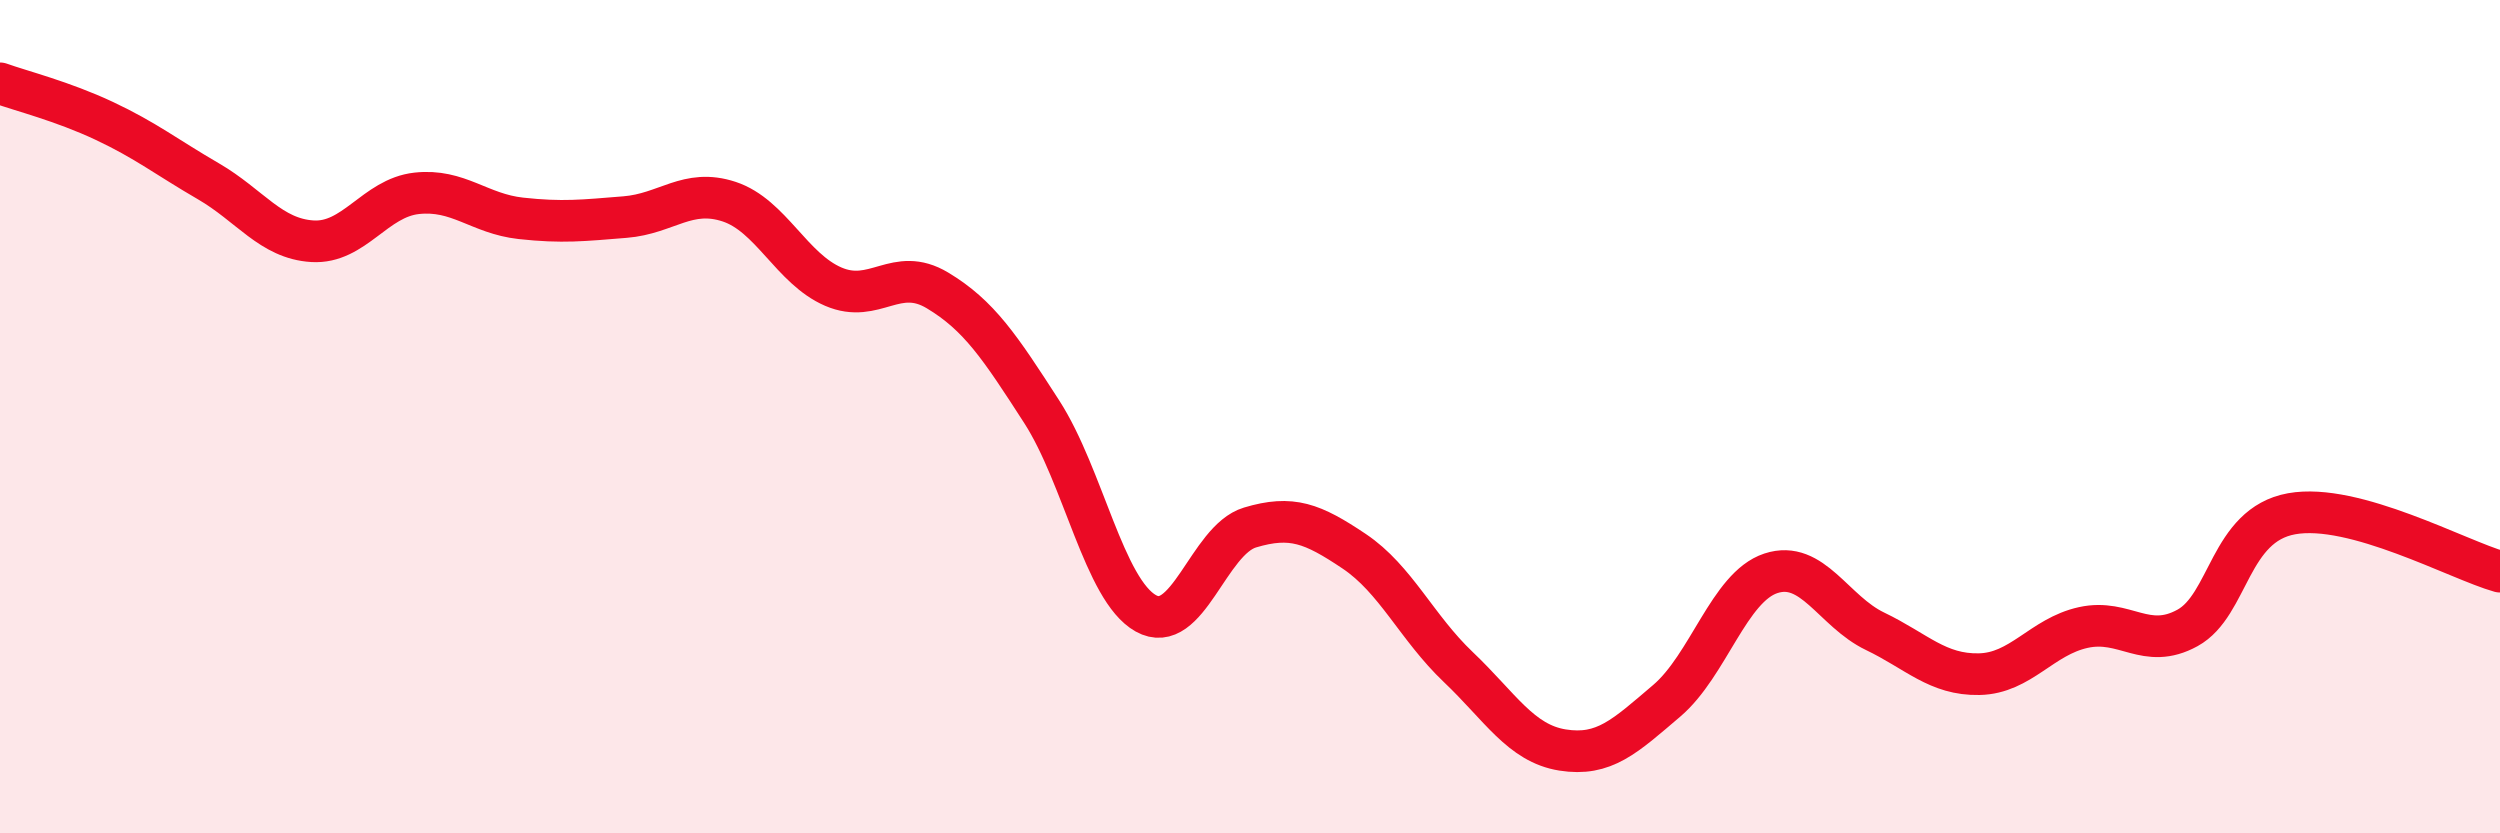 
    <svg width="60" height="20" viewBox="0 0 60 20" xmlns="http://www.w3.org/2000/svg">
      <path
        d="M 0,2 C 0.5,2.18 1.5,2.43 2.5,2.9 C 3.5,3.37 4,3.77 5,4.35 C 6,4.93 6.5,5.73 7.5,5.79 C 8.5,5.85 9,4.75 10,4.64 C 11,4.53 11.5,5.13 12.5,5.24 C 13.5,5.35 14,5.29 15,5.21 C 16,5.13 16.5,4.51 17.5,4.84 C 18.5,5.17 19,6.45 20,6.88 C 21,7.31 21.5,6.37 22.5,6.97 C 23.5,7.57 24,8.33 25,9.88 C 26,11.43 26.5,14.16 27.5,14.72 C 28.5,15.28 29,12.96 30,12.66 C 31,12.36 31.5,12.56 32.5,13.23 C 33.5,13.9 34,15.06 35,16.01 C 36,16.96 36.5,17.84 37.5,18 C 38.5,18.16 39,17.67 40,16.82 C 41,15.97 41.5,14.09 42.5,13.76 C 43.5,13.43 44,14.67 45,15.15 C 46,15.63 46.5,16.2 47.5,16.18 C 48.5,16.16 49,15.28 50,15.06 C 51,14.84 51.5,15.62 52.5,15.07 C 53.5,14.52 53.5,12.6 55,12.33 C 56.5,12.06 59,13.44 60,13.72L60 20L0 20Z"
        fill="#EB0A25"
        opacity="0.1"
        stroke-linecap="round"
        stroke-linejoin="round"
      />
      <path
        d="M 0,2 C 0.5,2.18 1.5,2.43 2.5,2.9 C 3.5,3.37 4,3.77 5,4.35 C 6,4.93 6.5,5.73 7.5,5.79 C 8.5,5.85 9,4.75 10,4.64 C 11,4.53 11.5,5.13 12.5,5.24 C 13.5,5.35 14,5.29 15,5.21 C 16,5.13 16.5,4.51 17.5,4.84 C 18.5,5.17 19,6.45 20,6.88 C 21,7.31 21.5,6.37 22.5,6.97 C 23.5,7.57 24,8.33 25,9.88 C 26,11.43 26.5,14.16 27.5,14.72 C 28.5,15.28 29,12.96 30,12.66 C 31,12.36 31.5,12.56 32.5,13.23 C 33.5,13.9 34,15.06 35,16.01 C 36,16.96 36.5,17.84 37.5,18 C 38.5,18.16 39,17.67 40,16.82 C 41,15.97 41.5,14.09 42.5,13.76 C 43.5,13.43 44,14.67 45,15.15 C 46,15.63 46.5,16.2 47.5,16.18 C 48.5,16.16 49,15.28 50,15.06 C 51,14.84 51.5,15.62 52.5,15.07 C 53.5,14.52 53.5,12.6 55,12.33 C 56.5,12.06 59,13.44 60,13.72"
        stroke="#EB0A25"
        stroke-width="1"
        fill="none"
        stroke-linecap="round"
        stroke-linejoin="round"
      />
    </svg>
  